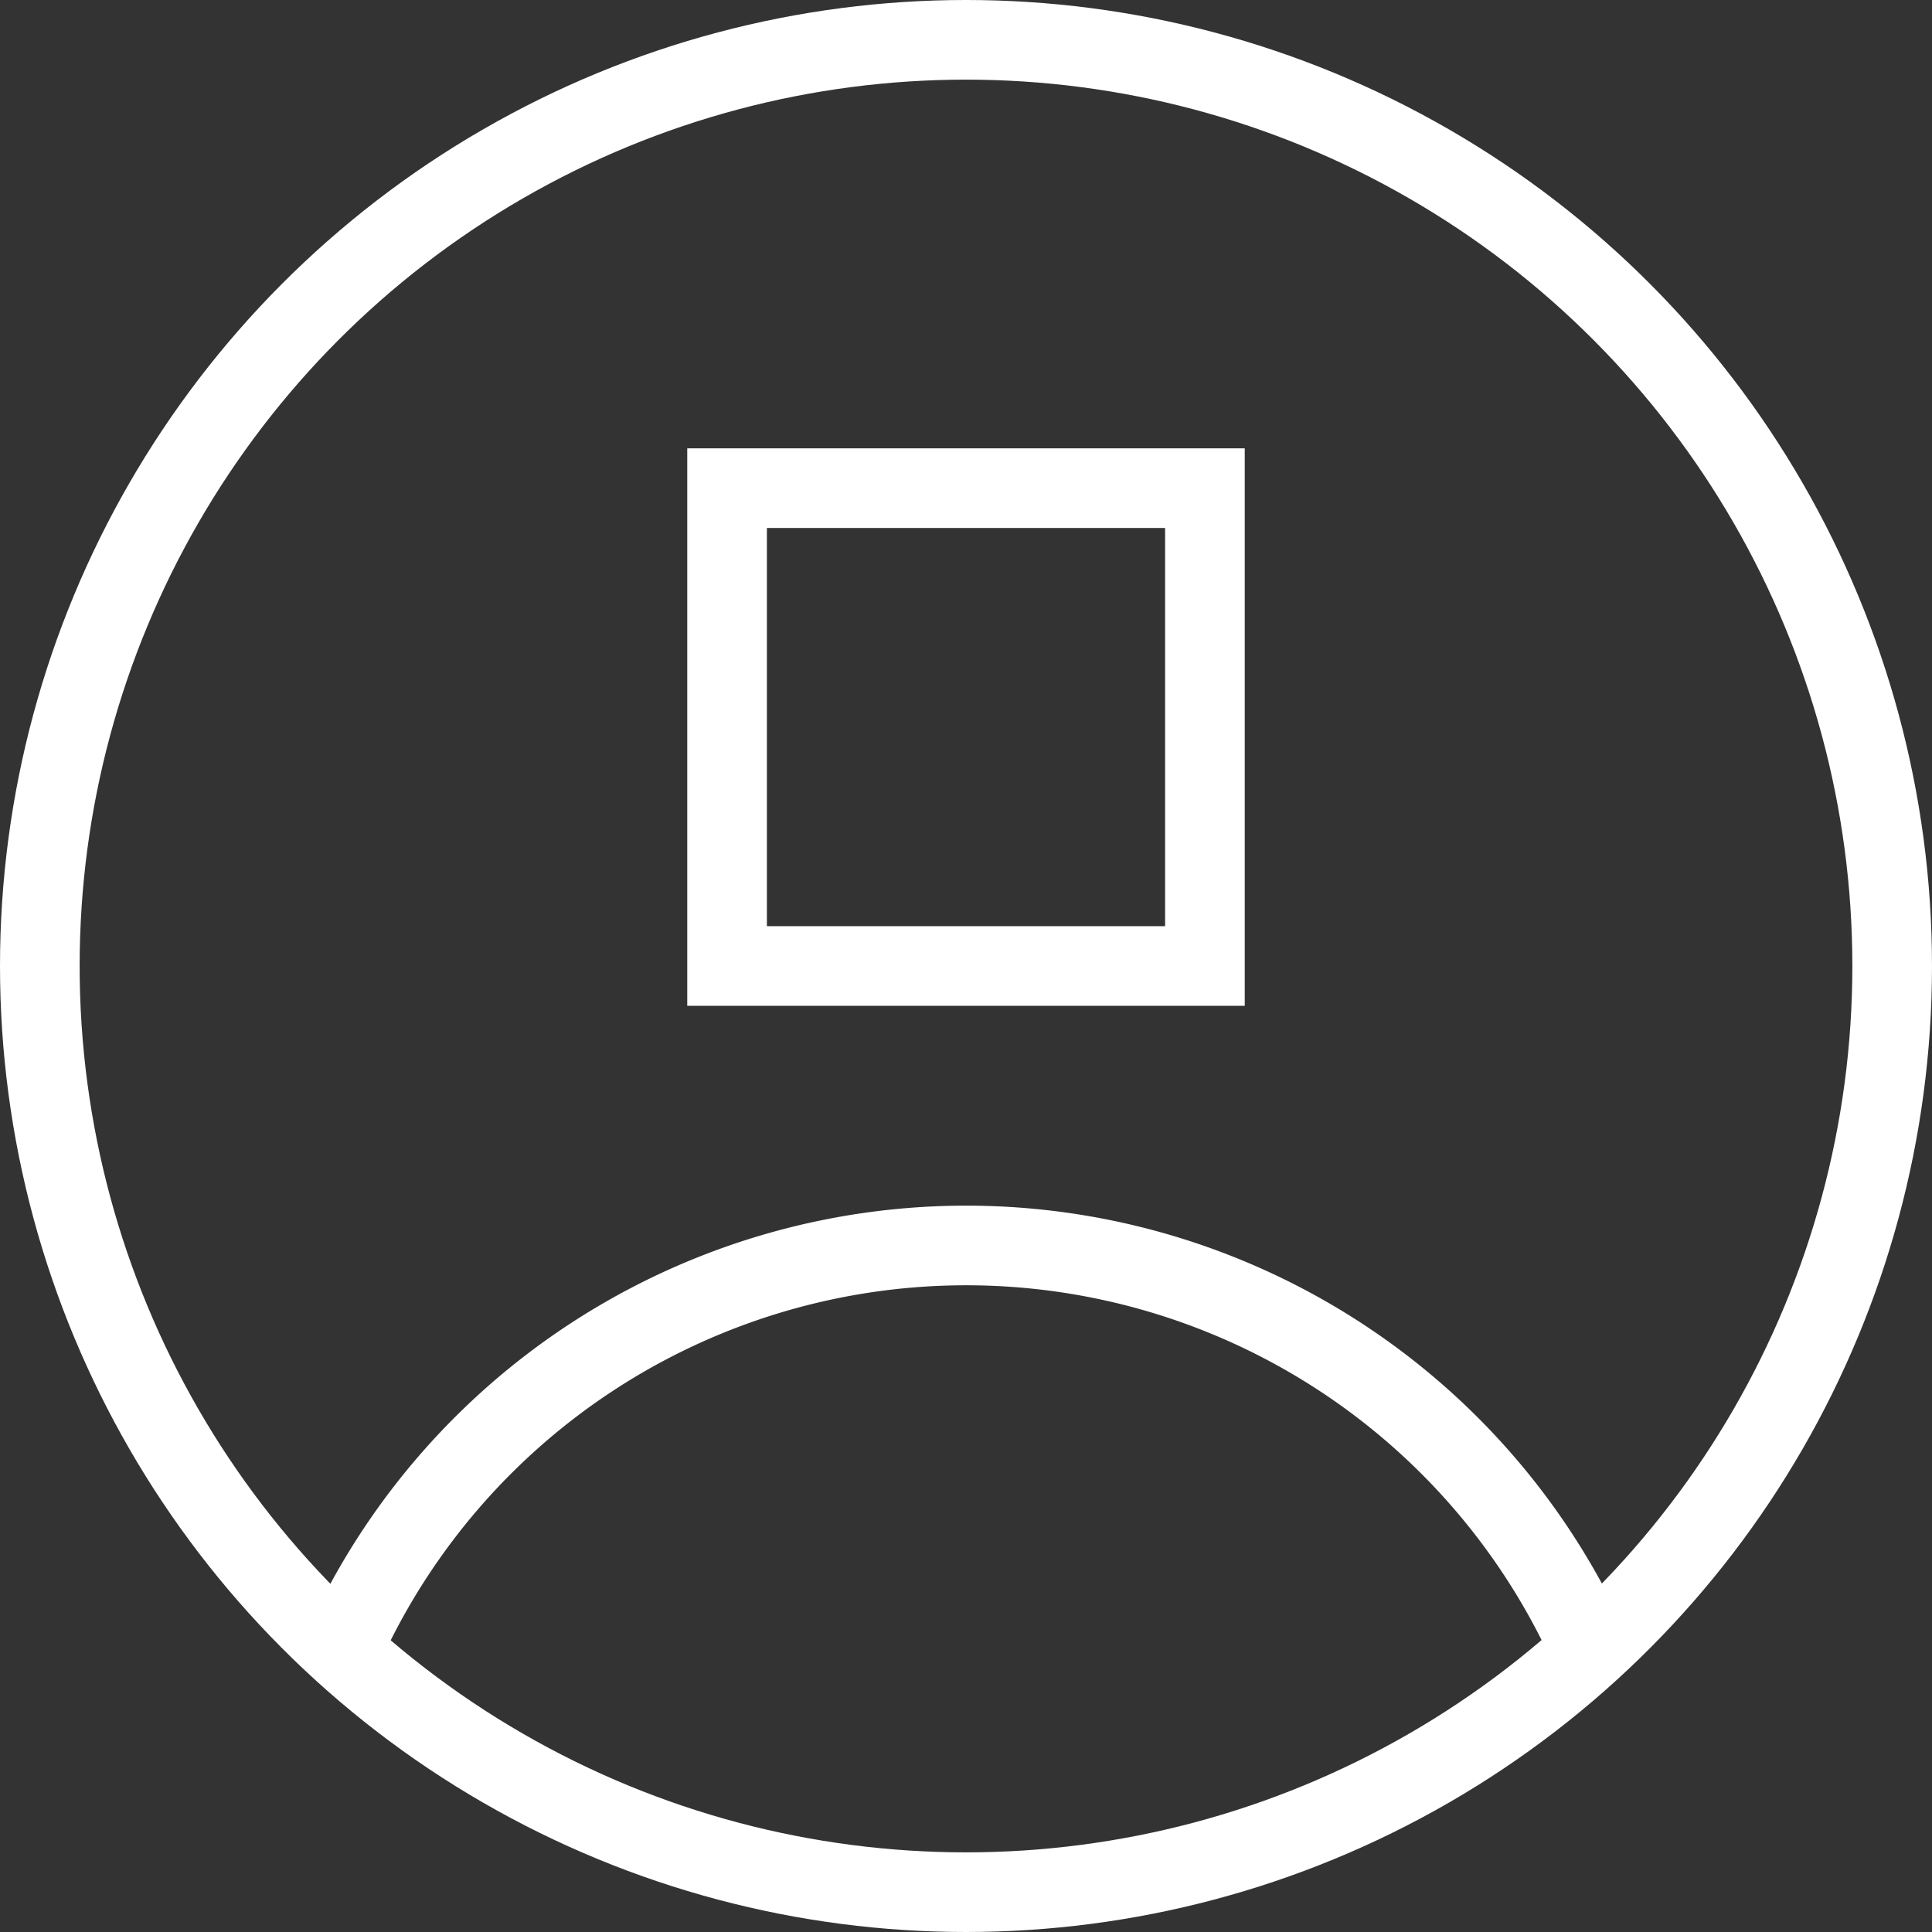 <svg xmlns="http://www.w3.org/2000/svg" width="97.036" height="97.036" viewBox="0 0 97.036 97.036">
  <rect x="0" y="0" width="97.036" height="97.036" fill="#333333" stroke="none"/>
  <g id="グループ_100" data-name="グループ 100" transform="translate(-1249.482 -2430.482)">
    <circle id="楕円形_9" data-name="楕円形 9" cx="46.518" cy="46.518" r="46.518" transform="translate(1251.482 2432.482)" fill="none" stroke="#fff" stroke-width="4"/>
    <path id="パス_55" data-name="パス 55" d="M9.375,52.516a34.344,34.344,0,0,1,62.7-.028" transform="translate(1257.279 2460.854)" fill="none" stroke="#fff" stroke-width="4"/>
    <g id="長方形_69" data-name="長方形 69" transform="translate(1284 2453)" fill="none" stroke="#fff" stroke-width="4">
      <rect width="28" height="28" stroke="none"/>
      <rect x="2" y="2" width="24" height="24" fill="none"/>
    </g>
  </g>
</svg>
